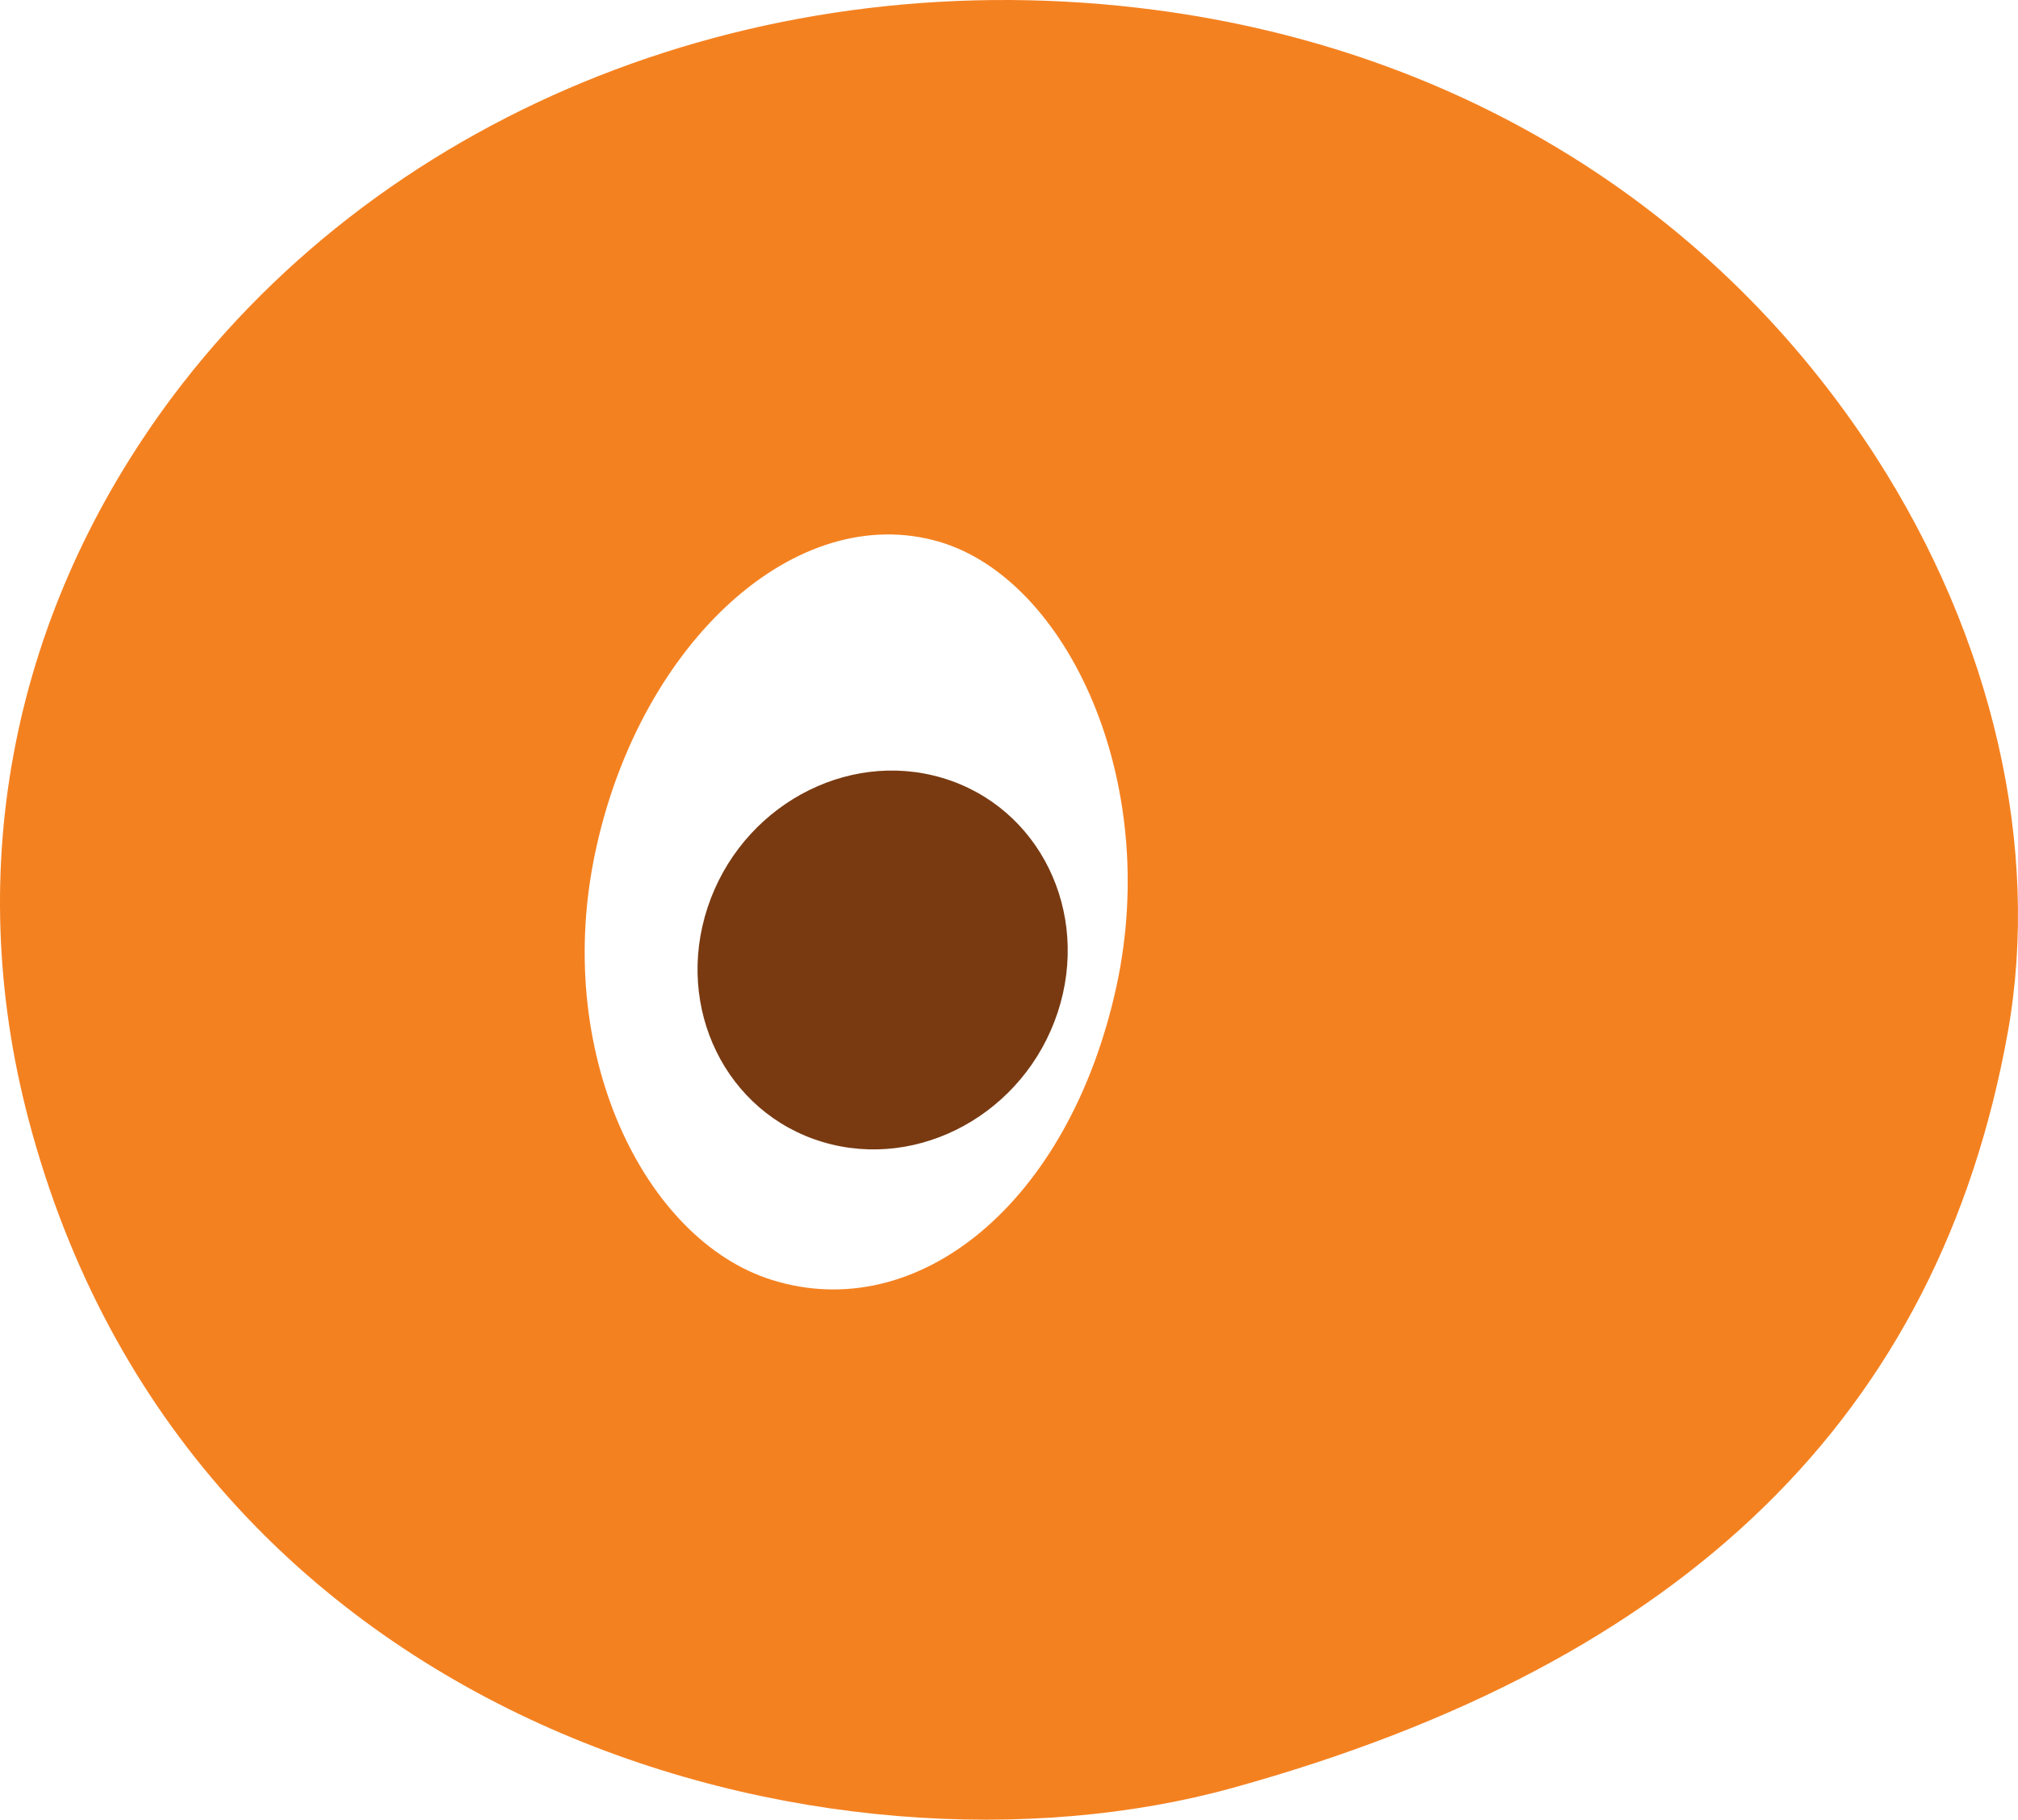 <svg version="1.1" xmlns="http://www.w3.org/2000/svg" xmlns:xlink="http://www.w3.org/1999/xlink" width="382.348" height="344.817" viewBox="0,0,382.348,344.817"><g transform="translate(-48.826,-7.591)"><g data-paper-data="{&quot;isPaintingLayer&quot;:true}" fill-rule="nonzero" stroke="none" stroke-linecap="butt" stroke-linejoin="miter" stroke-miterlimit="10" stroke-dasharray="" stroke-dashoffset="0" style="mix-blend-mode: normal"><path d="M404.184,94.062c22.192,34.426 31.317,74.133 25.061,109.13c-13.047,72.532 -61.072,119.467 -146.942,143.21c-76.104,21.011 -197.7,-11.204 -228.078,-126.714c-12.636,-47.945 -2.911,-96.511 27.278,-136.921c41.126,-54.804 112.494,-82.992 186.234,-73.287c57.75,7.615 106.207,37.75 136.448,84.582M195.071,250.127c27.563,8.645 56.326,-14.353 65.313,-55.743c8.386,-38.901 -9.355,-76.885 -33.489,-84.102c-27.172,-8.023 -56.421,18.909 -65.06,57.781c-8.692,38.819 9.187,74.572 33.236,82.064" fill="#f48120" stroke-width="0.873"/><path d="M249.229,199.427c-6.274,19.047 -26.212,30.044 -44.532,24.562c-18.32,-5.482 -28.085,-25.366 -21.81,-44.412c6.274,-19.047 26.212,-30.044 44.532,-24.562c18.32,5.482 28.085,25.366 21.81,44.412z" data-paper-data="{&quot;origRot&quot;:0}" fill="#793a11" stroke-width="0"/></g></g></svg>